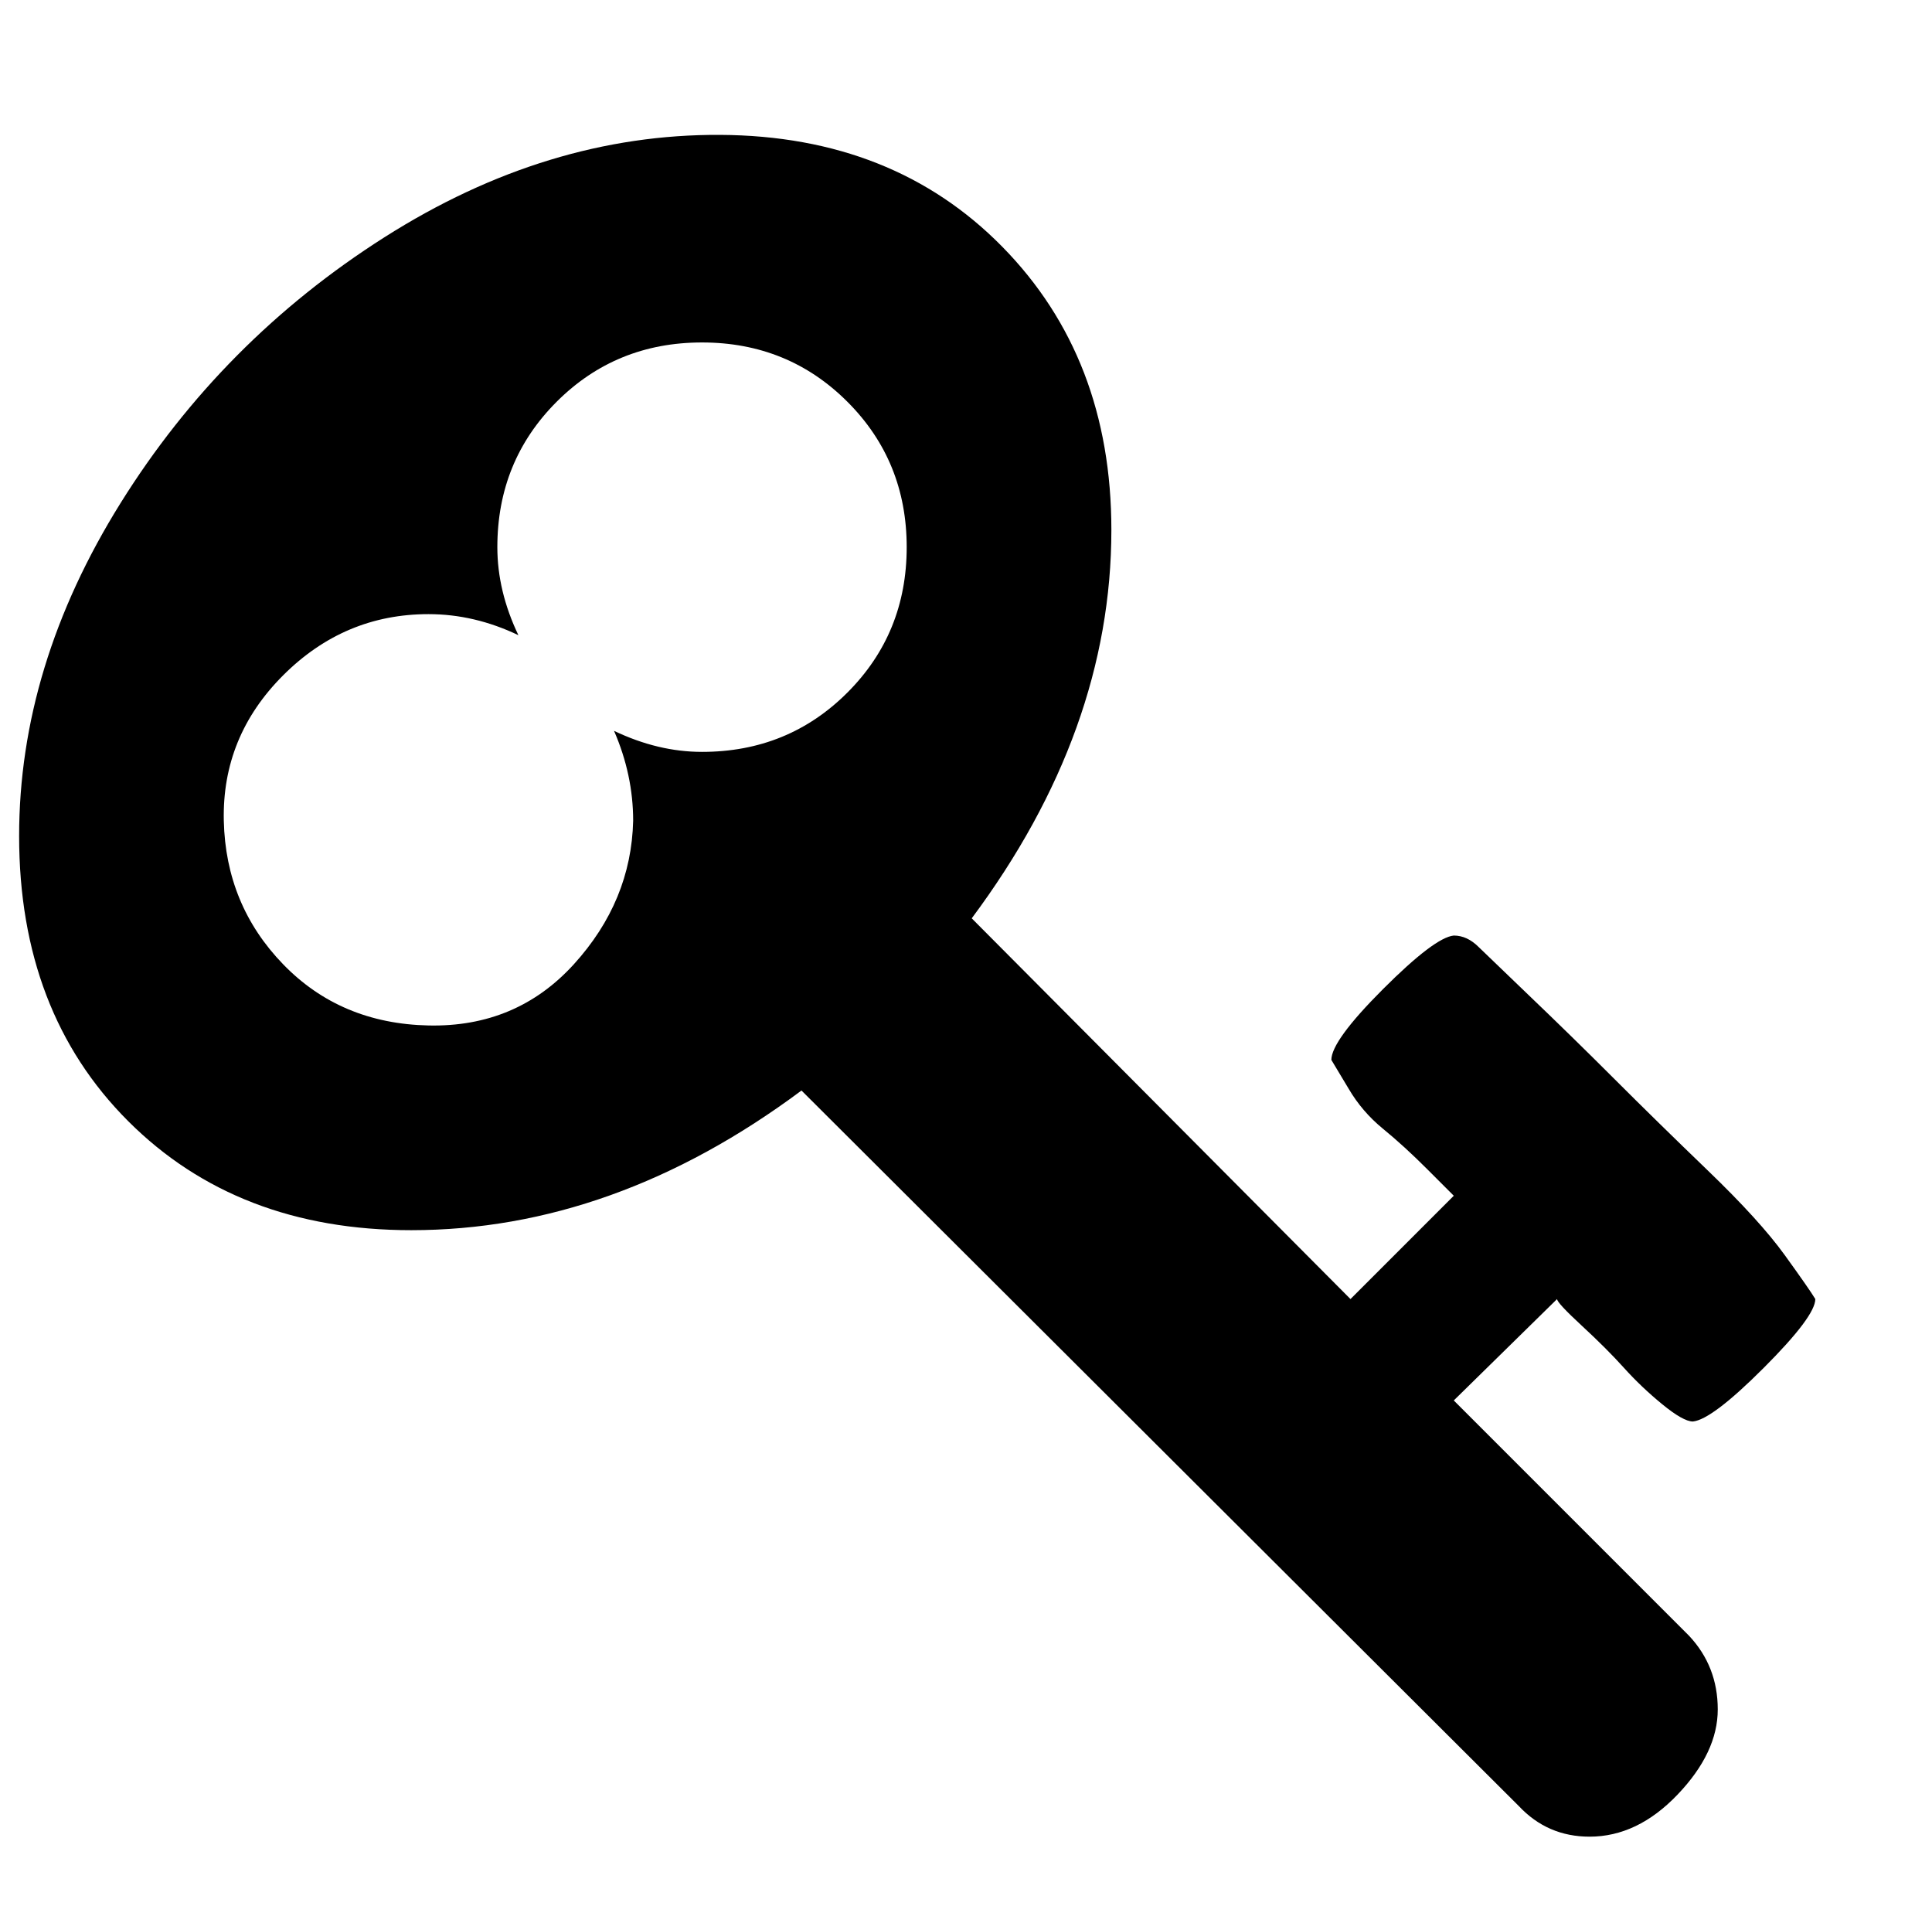 <?xml version="1.0" standalone="no"?>
<!DOCTYPE svg PUBLIC "-//W3C//DTD SVG 1.1//EN" "http://www.w3.org/Graphics/SVG/1.1/DTD/svg11.dtd" >
<svg xmlns="http://www.w3.org/2000/svg" xmlns:xlink="http://www.w3.org/1999/xlink" version="1.1" viewBox="-10 0 1010 1000">
   <path fill="currentColor"
d="M464 286q0 -45 -31 -76t-76 -31t-76 31t-31 76q0 23 11 46q-23 -11 -47 -11q-44 0 -76 32t-31 76t31 75t76 32t76 -32t31 -75q0 -24 -10 -47q23 11 46 11q45 0 76 -31t31 -76zM939 679q0 9 -27 36t-37 28q-5 0 -16 -9t-20 -19t-22 -22t-13 -14l-54 53l123 123
q15 16 15 38.5t-21 44.5t-46 22q-22 0 -37 -16l-375 -374q-98 73 -204 73q-91 0 -148 -57t-57 -149q0 -89 53 -174t138 -139t175.5 -53.5t147.5 58.5t57 148q0 105 -73 203l198 199l54 -54l-14 -14q-12 -12 -23 -21t-18 -21l-9 -15q0 -10 27 -37t37 -28q7 0 13 6l26 25
q23 22 45 44t49 48t40 44t16 23z" />
</svg>
